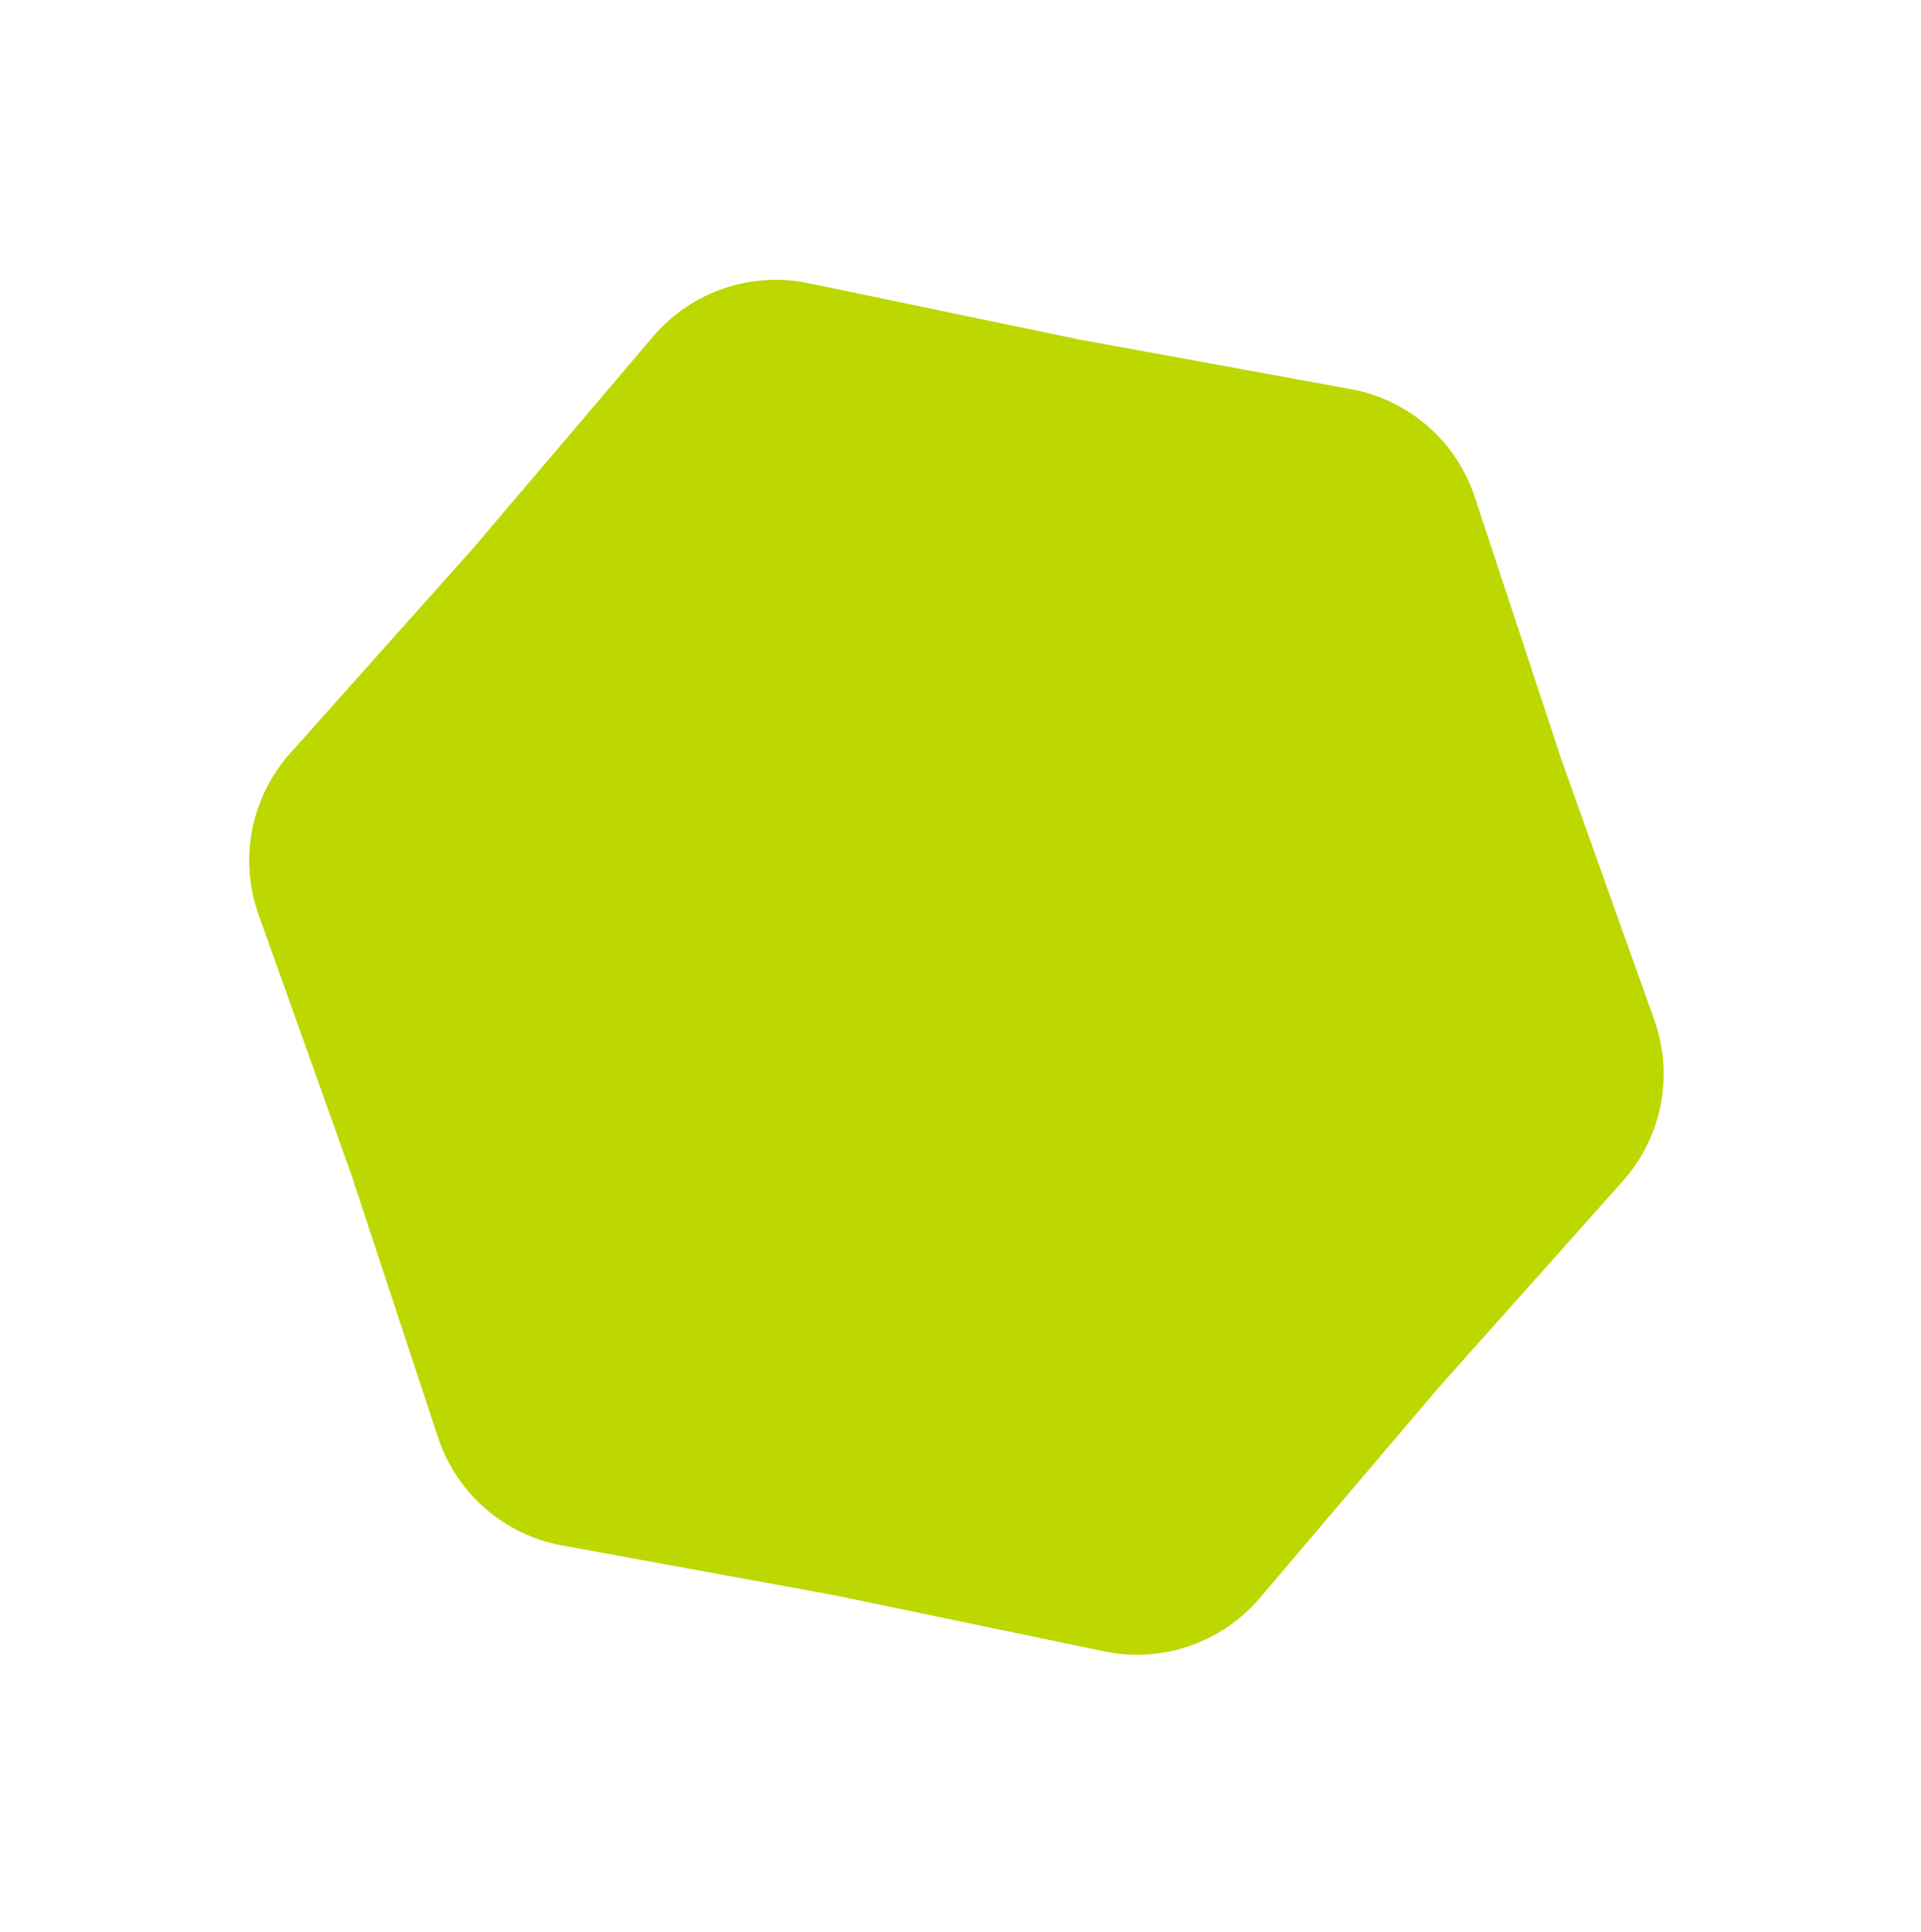 <?xml version="1.0" encoding="UTF-8"?> <svg xmlns="http://www.w3.org/2000/svg" width="179" height="180" viewBox="0 0 179 180" fill="none"> <path d="M137.426 46.316C135.707 41.103 131.279 37.246 125.88 36.259L100.549 31.626L75.337 26.384C69.963 25.267 64.409 27.174 60.854 31.356L44.177 50.977L27.031 70.19C23.377 74.285 22.251 80.049 24.095 85.218L32.749 109.472L40.815 133.927C42.534 139.139 46.963 142.996 52.362 143.983L77.693 148.616L102.905 153.858C108.278 154.975 113.833 153.068 117.387 148.886L134.065 129.266L151.21 110.052C154.864 105.957 155.991 100.194 154.146 95.024L145.493 70.771L137.426 46.316Z" fill="#BCD800"></path> </svg> 